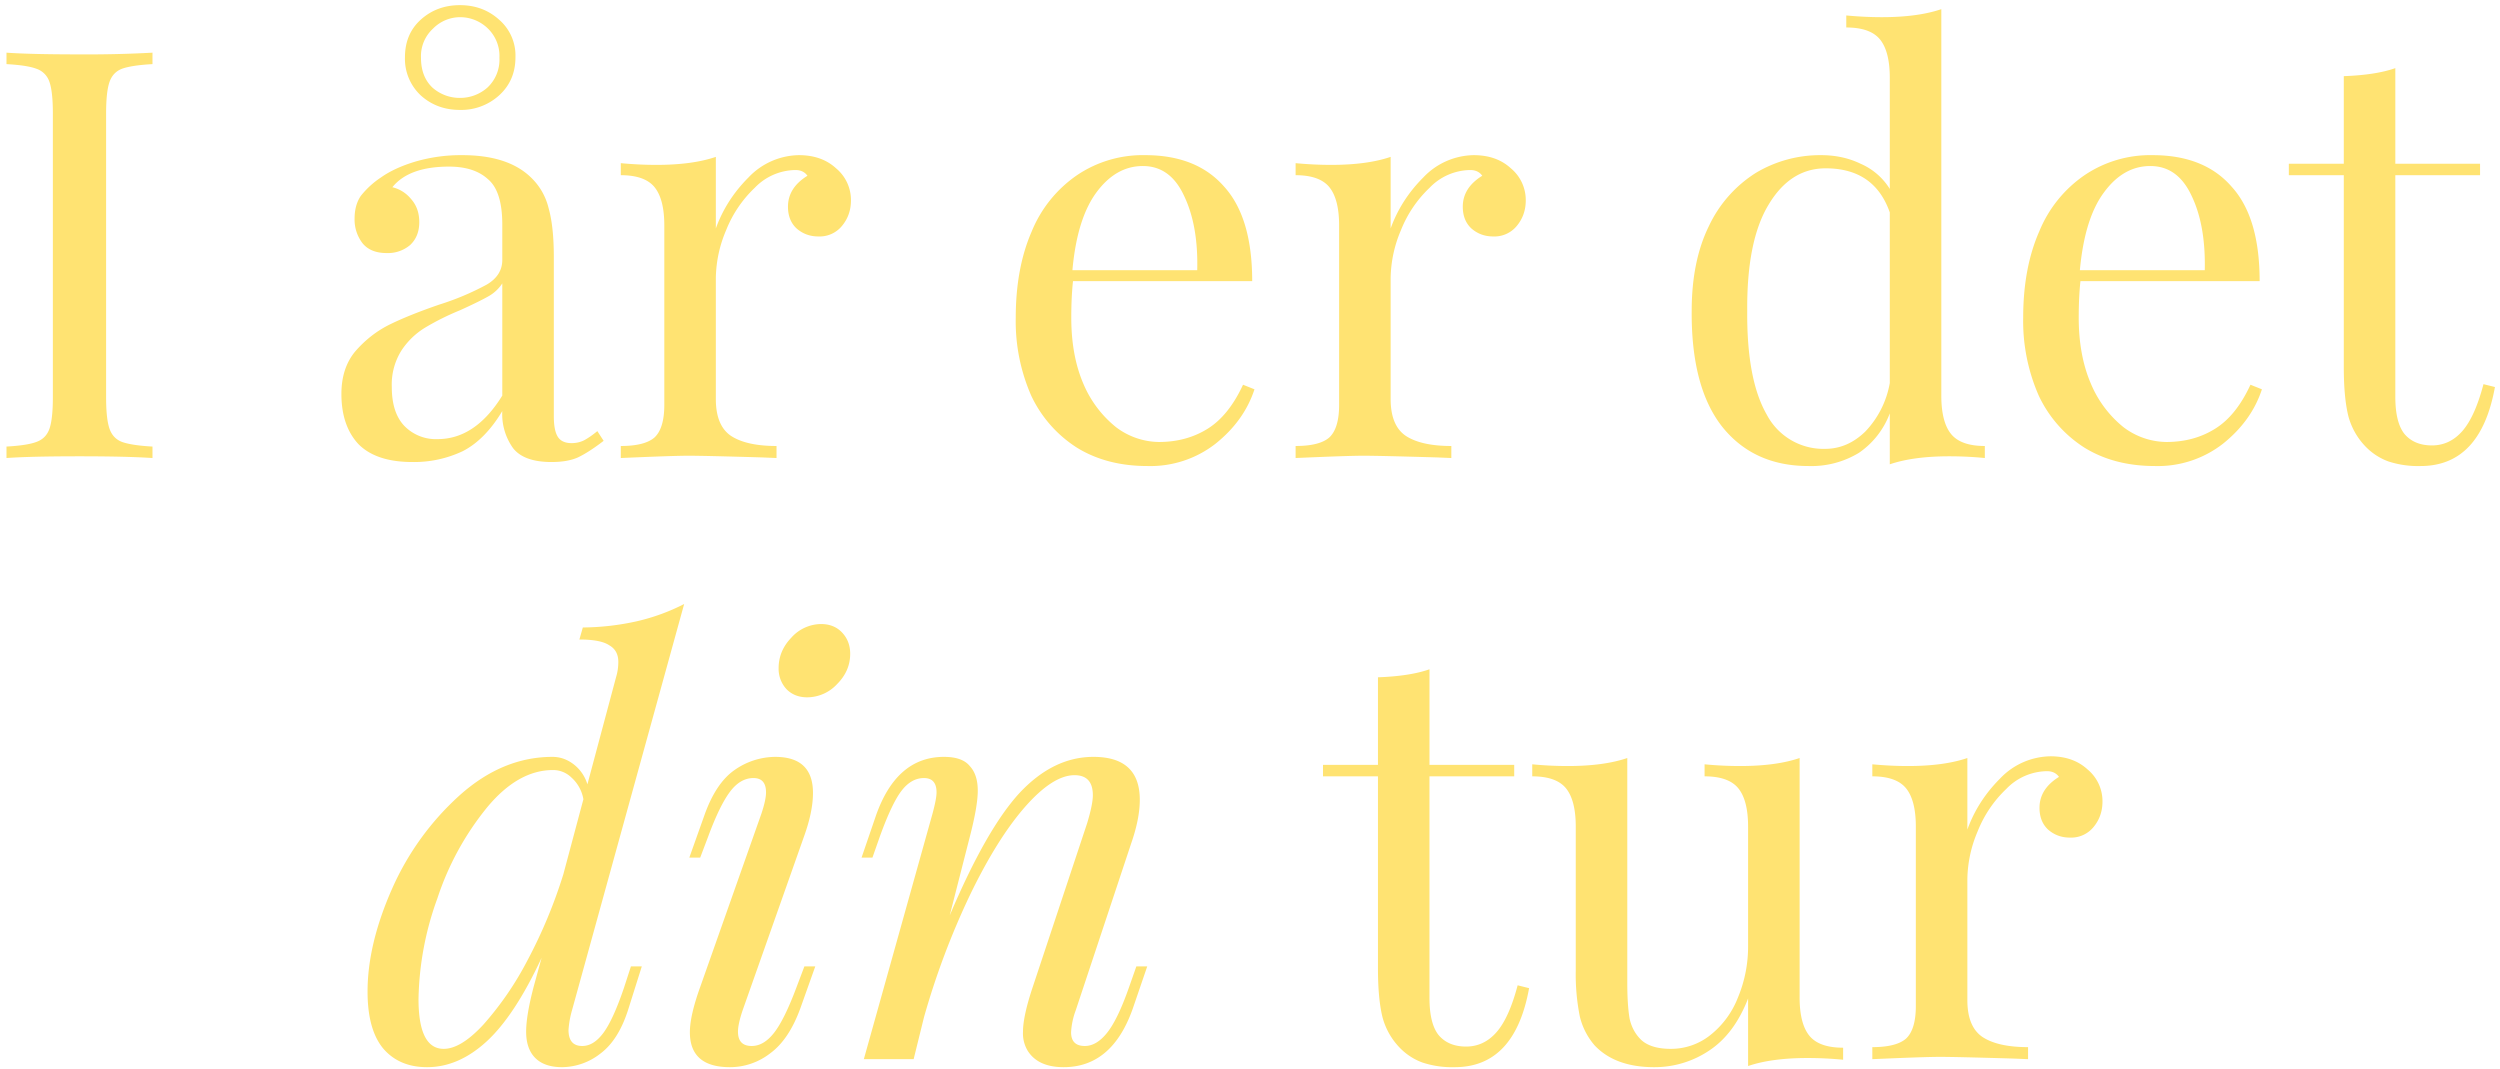 <svg width="262" height="112" viewBox="0 0 262 112" fill="none" xmlns="http://www.w3.org/2000/svg"><path d="M15.98 6.72c-1.44.08-2.5.24-3.18.48-.64.24-1.08.7-1.32 1.38-.24.68-.36 1.78-.36 3.3v29.76c0 1.52.12 2.62.36 3.3.24.68.68 1.14 1.32 1.38.68.24 1.74.4 3.18.48V48c-1.84-.12-4.38-.18-7.62-.18-3.44 0-6 .06-7.68.18v-1.2c1.44-.08 2.48-.24 3.12-.48.68-.24 1.14-.7 1.38-1.38.24-.68.36-1.78.36-3.3V11.88c0-1.52-.12-2.62-.36-3.3A2.16 2.16 0 003.8 7.2c-.64-.24-1.68-.4-3.12-.48v-1.2c1.68.12 4.24.18 7.68.18a126 126 0 007.62-.18v1.2zm27.24 41.7c-2.52 0-4.4-.62-5.64-1.86-1.2-1.28-1.8-3.04-1.8-5.28 0-1.8.48-3.28 1.44-4.44 1-1.16 2.16-2.08 3.48-2.76 1.36-.68 3.14-1.4 5.34-2.16a28 28 0 004.98-2.1c1.08-.64 1.62-1.5 1.62-2.58v-3.72c0-2.32-.5-3.9-1.5-4.74-.96-.88-2.32-1.32-4.08-1.32-2.8 0-4.78.72-5.94 2.16.8.2 1.46.62 1.98 1.26.56.64.84 1.44.84 2.4 0 1-.32 1.8-.96 2.4a3.6 3.6 0 01-2.46.84c-1.12 0-1.96-.34-2.52-1.02a4.08 4.08 0 01-.84-2.58c0-.96.22-1.76.66-2.4a9.08 9.08 0 012.1-1.92c.96-.68 2.18-1.24 3.66-1.68a17 17 0 014.86-.66c3.12 0 5.48.74 7.08 2.22 1 .92 1.66 2.04 1.98 3.36.36 1.28.54 2.98.54 5.1v16.68c0 1 .14 1.72.42 2.16.28.44.76.66 1.44.66.48 0 .92-.1 1.32-.3.44-.24.9-.56 1.38-.96l.66 1.02c-1.04.8-1.94 1.38-2.7 1.74-.72.32-1.64.48-2.76.48-1.92 0-3.26-.48-4.02-1.44a6.12 6.12 0 01-1.14-3.9c-1.2 2-2.58 3.4-4.14 4.2a11.9 11.9 0 01-5.28 1.14zm2.64-2.4c2.64 0 4.9-1.52 6.78-4.56V29.7a4.17 4.17 0 01-1.5 1.38c-.64.36-1.62.84-2.94 1.44a26.67 26.67 0 00-3.72 1.86 7.84 7.84 0 00-2.4 2.34 6.69 6.69 0 00-1.02 3.84c0 1.8.44 3.16 1.32 4.08a4.6 4.6 0 003.48 1.38zM48.2.54c1.6 0 2.96.5 4.08 1.5A4.97 4.97 0 0154.02 6c0 1.64-.58 2.98-1.74 4.02a5.91 5.91 0 01-4.08 1.5c-1.6 0-2.96-.5-4.08-1.5A5.24 5.24 0 0142.44 6c0-1.64.56-2.96 1.68-3.96 1.12-1 2.48-1.5 4.08-1.5zm0 1.26A4 4 0 0045.38 3a3.92 3.92 0 00-1.26 3.06c0 1.32.4 2.36 1.2 3.12a4.3 4.3 0 002.88 1.08 4.3 4.3 0 002.88-1.08 4 4 0 001.26-3.12 4 4 0 00-1.26-3.12A4.17 4.17 0 0048.2 1.8zm35.52 14.46c1.6 0 2.9.46 3.9 1.38A4.32 4.32 0 0189.18 21c0 1.04-.32 1.94-.96 2.7a3.03 3.03 0 01-2.46 1.08c-.88 0-1.64-.28-2.28-.84-.6-.56-.9-1.32-.9-2.28 0-1.32.68-2.4 2.04-3.24-.28-.4-.7-.6-1.26-.6a6 6 0 00-4.26 1.86 12.45 12.45 0 00-3 4.44 13.18 13.18 0 00-1.08 4.98v12.72c0 1.84.52 3.12 1.56 3.84 1.08.72 2.68 1.08 4.8 1.08V48l-1.44-.06c-4.08-.12-6.68-.18-7.8-.18-1.04 0-3.4.08-7.08.24v-1.26c1.68 0 2.86-.3 3.54-.9.68-.64 1.02-1.78 1.02-3.42V23.64c0-1.84-.34-3.18-1.02-4.02-.68-.84-1.86-1.26-3.54-1.26V17.1c1.28.12 2.52.18 3.72.18 2.52 0 4.6-.28 6.24-.84v7.5c.72-2 1.86-3.78 3.42-5.34a7.42 7.42 0 015.28-2.34zm47.75 24.54c-.72 2.2-2.08 4.1-4.08 5.7a11.1 11.1 0 01-7.14 2.34c-2.84 0-5.3-.64-7.38-1.92a13.01 13.01 0 01-4.8-5.46 19.42 19.42 0 01-1.62-8.16c0-3.48.56-6.5 1.68-9.06a13.2 13.2 0 014.74-5.88 12.3 12.3 0 017.14-2.1c3.6 0 6.36 1.1 8.28 3.3 1.96 2.16 2.94 5.46 2.94 9.9h-18.78c-.12 1.12-.18 2.4-.18 3.84 0 2.64.42 4.94 1.26 6.9a11.62 11.62 0 003.42 4.56 7.58 7.58 0 004.5 1.56c1.92 0 3.62-.46 5.1-1.38 1.48-.92 2.72-2.46 3.72-4.62l1.2.48zm-11.7-23.4c-1.88 0-3.5.92-4.86 2.76-1.36 1.84-2.2 4.56-2.52 8.16h13.08c.08-3.12-.38-5.72-1.38-7.8-.96-2.08-2.4-3.12-4.32-3.12zm34.67-1.14c1.6 0 2.9.46 3.9 1.38A4.32 4.32 0 01159.9 21c0 1.04-.32 1.94-.96 2.7a3.03 3.03 0 01-2.46 1.08c-.88 0-1.64-.28-2.28-.84-.6-.56-.9-1.32-.9-2.28 0-1.32.68-2.4 2.04-3.24-.28-.4-.7-.6-1.26-.6a6 6 0 00-4.26 1.86 12.45 12.45 0 00-3 4.44 13.18 13.18 0 00-1.08 4.98v12.72c0 1.84.52 3.12 1.56 3.84 1.08.72 2.68 1.08 4.8 1.08V48l-1.44-.06c-4.08-.12-6.68-.18-7.8-.18-1.04 0-3.4.08-7.08.24v-1.26c1.68 0 2.86-.3 3.54-.9.68-.64 1.02-1.78 1.02-3.42V23.64c0-1.84-.34-3.18-1.02-4.02-.68-.84-1.86-1.26-3.54-1.26V17.1c1.28.12 2.52.18 3.72.18 2.52 0 4.6-.28 6.24-.84v7.5c.72-2 1.86-3.78 3.42-5.34a7.42 7.42 0 015.28-2.34zm49.01 25.2c0 1.84.34 3.18 1.02 4.02.68.84 1.86 1.26 3.54 1.26V48a38.6 38.6 0 00-3.72-.18c-2.52 0-4.6.28-6.24.84v-5.34a8.69 8.69 0 01-3.24 4.14 9.6 9.6 0 01-5.28 1.38c-3.84 0-6.86-1.38-9.06-4.14-2.16-2.76-3.22-6.8-3.18-12.12 0-3.48.6-6.44 1.8-8.88a13.24 13.24 0 014.92-5.58 13.11 13.11 0 016.84-1.86c1.52 0 2.9.3 4.14.9a6.76 6.76 0 013.06 2.64V8.16c0-1.84-.34-3.18-1.02-4.02-.68-.84-1.86-1.26-3.54-1.26V1.62c1.28.12 2.52.18 3.72.18 2.52 0 4.6-.28 6.24-.84v40.5zm-12.18 5.58c1.56 0 2.96-.6 4.2-1.8a9.8 9.8 0 002.58-5.1V22.26c-1.08-3.08-3.32-4.62-6.72-4.62-2.48 0-4.48 1.28-6 3.84-1.52 2.52-2.26 6.22-2.22 11.1-.04 4.8.64 8.42 2.04 10.86a6.7 6.7 0 006.12 3.6zm45.78-6.24c-.72 2.2-2.08 4.1-4.08 5.7a11.1 11.1 0 01-7.13 2.34c-2.84 0-5.3-.64-7.38-1.92a13.01 13.01 0 01-4.8-5.46 19.42 19.42 0 01-1.63-8.16c0-3.48.56-6.5 1.69-9.06a13.2 13.2 0 014.74-5.88 12.3 12.3 0 017.13-2.1c3.6 0 6.37 1.1 8.28 3.3 1.97 2.16 2.94 5.46 2.94 9.9h-18.78c-.12 1.12-.18 2.4-.18 3.84 0 2.64.43 4.94 1.27 6.9a11.62 11.62 0 003.41 4.56 7.58 7.58 0 004.5 1.56c1.93 0 3.63-.46 5.1-1.38 1.49-.92 2.72-2.46 3.72-4.62l1.2.48zm-11.7-23.4c-1.88 0-3.5.92-4.85 2.76-1.37 1.84-2.2 4.56-2.53 8.16h13.09c.07-3.12-.38-5.72-1.38-7.8-.97-2.08-2.4-3.12-4.33-3.12zm25.68-.24h8.88v1.2h-8.88v23.22c0 1.8.32 3.1.96 3.9.68.8 1.64 1.2 2.88 1.2s2.3-.5 3.18-1.5c.88-1 1.62-2.64 2.22-4.92l1.2.3c-1 5.52-3.6 8.28-7.8 8.28a9.97 9.97 0 01-3.36-.48 6.34 6.34 0 01-2.34-1.5 7.28 7.28 0 01-1.86-3.24c-.32-1.28-.48-3-.48-5.16v-20.1h-5.76v-1.2h5.76V7.98c2.24-.08 4.04-.36 5.4-.84v10.02zm-184.9 84.12h1.13l-1.38 4.38c-.68 2.2-1.66 3.78-2.94 4.74a6.6 6.6 0 01-4.02 1.44c-1.24 0-2.18-.32-2.82-.96-.64-.64-.96-1.56-.96-2.76 0-1.12.26-2.68.78-4.68l.84-3.06c-1.88 4.04-3.8 6.96-5.76 8.76-1.96 1.8-4.04 2.7-6.24 2.7-1.96 0-3.5-.66-4.62-1.98-1.08-1.32-1.62-3.3-1.62-5.94 0-3.32.86-6.92 2.58-10.8a28.9 28.9 0 017.08-9.78c3-2.68 6.24-4.02 9.72-4.02.8 0 1.54.26 2.22.78a4.15 4.15 0 011.44 2.1l3-11.22c.16-.52.24-1.06.24-1.62 0-.8-.32-1.38-.96-1.74-.6-.4-1.64-.6-3.12-.6l.36-1.26a26.9 26.9 0 005.7-.66c1.72-.4 3.36-1 4.92-1.8l-11.76 42.6a9.84 9.84 0 00-.36 2.04c0 1.12.48 1.68 1.44 1.68.8 0 1.54-.46 2.22-1.38.68-.92 1.4-2.5 2.16-4.74l.72-2.22zm-19.63 8.64c1.2 0 2.58-.84 4.14-2.52a33.11 33.11 0 004.62-6.72 52.05 52.05 0 003.78-9.06l2.1-7.86a3.94 3.94 0 00-1.26-2.28 2.74 2.74 0 00-1.92-.78c-2.44 0-4.74 1.3-6.9 3.9a29.78 29.78 0 00-5.22 9.54 32.35 32.35 0 00-1.98 10.56c0 3.48.88 5.22 2.64 5.22zm35.1-39.9c0-1.2.44-2.26 1.32-3.18a4.22 4.22 0 013.12-1.44c.92 0 1.66.3 2.22.9.56.6.84 1.34.84 2.22 0 1.2-.46 2.26-1.38 3.18a4.3 4.3 0 01-3.12 1.38c-.88 0-1.6-.28-2.16-.84a3.13 3.13 0 01-.84-2.22zm-1.8 15.24c.32-.96.48-1.7.48-2.22 0-1-.44-1.5-1.32-1.5-.92 0-1.74.48-2.46 1.44s-1.48 2.52-2.28 4.68l-.84 2.22h-1.14l1.56-4.38c.8-2.28 1.86-3.88 3.18-4.8a7.5 7.5 0 014.26-1.38c2.64 0 3.96 1.26 3.96 3.78 0 1.32-.32 2.86-.96 4.62l-6.42 18.18c-.32.96-.48 1.7-.48 2.22 0 1 .48 1.5 1.44 1.5.84 0 1.62-.46 2.34-1.38.72-.92 1.5-2.5 2.34-4.74l.84-2.22h1.14l-1.56 4.38c-.8 2.2-1.86 3.78-3.18 4.74a6.85 6.85 0 01-4.2 1.44c-2.8 0-4.2-1.22-4.2-3.66 0-1.16.36-2.74 1.08-4.74l6.42-18.18zm40.43 16.02l-1.5 4.38c-1.44 4.12-3.86 6.18-7.26 6.18-1.8 0-3.06-.58-3.78-1.74a3.54 3.54 0 01-.48-1.98c0-1.08.34-2.64 1.02-4.68l5.7-17.16c.4-1.32.6-2.3.6-2.94 0-1.4-.64-2.1-1.92-2.1-1.52 0-3.26 1.12-5.22 3.36-1.92 2.2-3.82 5.24-5.7 9.12a80.96 80.96 0 00-4.86 12.9L95.75 111h-5.22l7.2-25.74c.28-1.04.42-1.78.42-2.22 0-1-.44-1.5-1.32-1.5-.88 0-1.66.44-2.34 1.32-.68.88-1.44 2.48-2.28 4.8l-.78 2.22h-1.14l1.5-4.38c1.44-4.12 3.82-6.18 7.14-6.18 1.28 0 2.18.32 2.7.96.56.6.84 1.46.84 2.58 0 1.08-.28 2.7-.84 4.86l-2.1 8.22c2.56-6.04 5-10.32 7.32-12.84 2.36-2.52 4.94-3.78 7.74-3.78 3.24 0 4.86 1.5 4.86 4.5 0 1.32-.3 2.84-.9 4.56l-5.82 17.52a7.72 7.72 0 00-.48 2.28c0 .96.48 1.44 1.44 1.44.8 0 1.56-.44 2.28-1.32.76-.92 1.54-2.52 2.34-4.8l.78-2.22h1.14zm29.58-21.12h8.88v1.2h-8.88v23.22c0 1.8.32 3.1.96 3.9.68.8 1.64 1.2 2.88 1.2s2.3-.5 3.18-1.5c.88-1 1.62-2.64 2.22-4.92l1.2.3c-1 5.52-3.6 8.28-7.8 8.28a9.97 9.97 0 01-3.36-.48 6.34 6.34 0 01-2.34-1.5 7.28 7.28 0 01-1.86-3.24c-.32-1.28-.48-3-.48-5.16v-20.1h-5.76v-1.2h5.76v-9.18c2.24-.08 4.04-.36 5.4-.84v10.02zm38.79 24.36c0 1.84.34 3.18 1.02 4.02.68.84 1.86 1.26 3.54 1.26v1.26a38.6 38.6 0 00-3.72-.18c-2.52 0-4.6.28-6.24.84v-7.08c-.96 2.48-2.32 4.3-4.08 5.46a10.26 10.26 0 01-5.76 1.74c-2.72 0-4.8-.76-6.24-2.28a7.16 7.16 0 01-1.56-3.06 22.45 22.45 0 01-.42-4.8V86.64c0-1.84-.34-3.18-1.02-4.02-.68-.84-1.86-1.26-3.54-1.26V80.1c1.24.12 2.48.18 3.72.18 2.52 0 4.6-.28 6.24-.84v23.58c0 1.52.08 2.76.24 3.72.2.92.62 1.68 1.26 2.28.68.6 1.7.9 3.06.9a6.6 6.6 0 004.14-1.44 9.32 9.32 0 002.88-3.9 13.87 13.87 0 001.08-5.52V86.64c0-1.84-.34-3.18-1.02-4.02-.68-.84-1.86-1.26-3.54-1.26V80.1c1.24.12 2.48.18 3.72.18 2.52 0 4.6-.28 6.24-.84v25.08zm26.28-25.26c1.6 0 2.9.46 3.9 1.38a4.32 4.32 0 011.56 3.36c0 1.04-.32 1.94-.96 2.7a3.03 3.03 0 01-2.46 1.08c-.88 0-1.64-.28-2.28-.84-.6-.56-.9-1.32-.9-2.28 0-1.32.68-2.4 2.04-3.24-.28-.4-.7-.6-1.26-.6a6 6 0 00-4.26 1.86 12.45 12.45 0 00-3 4.44 13.18 13.18 0 00-1.08 4.98v12.72c0 1.84.52 3.12 1.56 3.84 1.08.72 2.68 1.08 4.8 1.08V111l-1.44-.06c-4.08-.12-6.68-.18-7.8-.18-1.04 0-3.4.08-7.08.24v-1.26c1.68 0 2.86-.3 3.54-.9.68-.64 1.02-1.78 1.02-3.42V86.64c0-1.84-.34-3.18-1.02-4.02-.68-.84-1.86-1.26-3.54-1.26V80.1c1.28.12 2.52.18 3.72.18 2.52 0 4.6-.28 6.24-.84v7.5c.72-2 1.86-3.78 3.42-5.34a7.42 7.42 0 015.28-2.34z" fill="#FFE372"/></svg>
